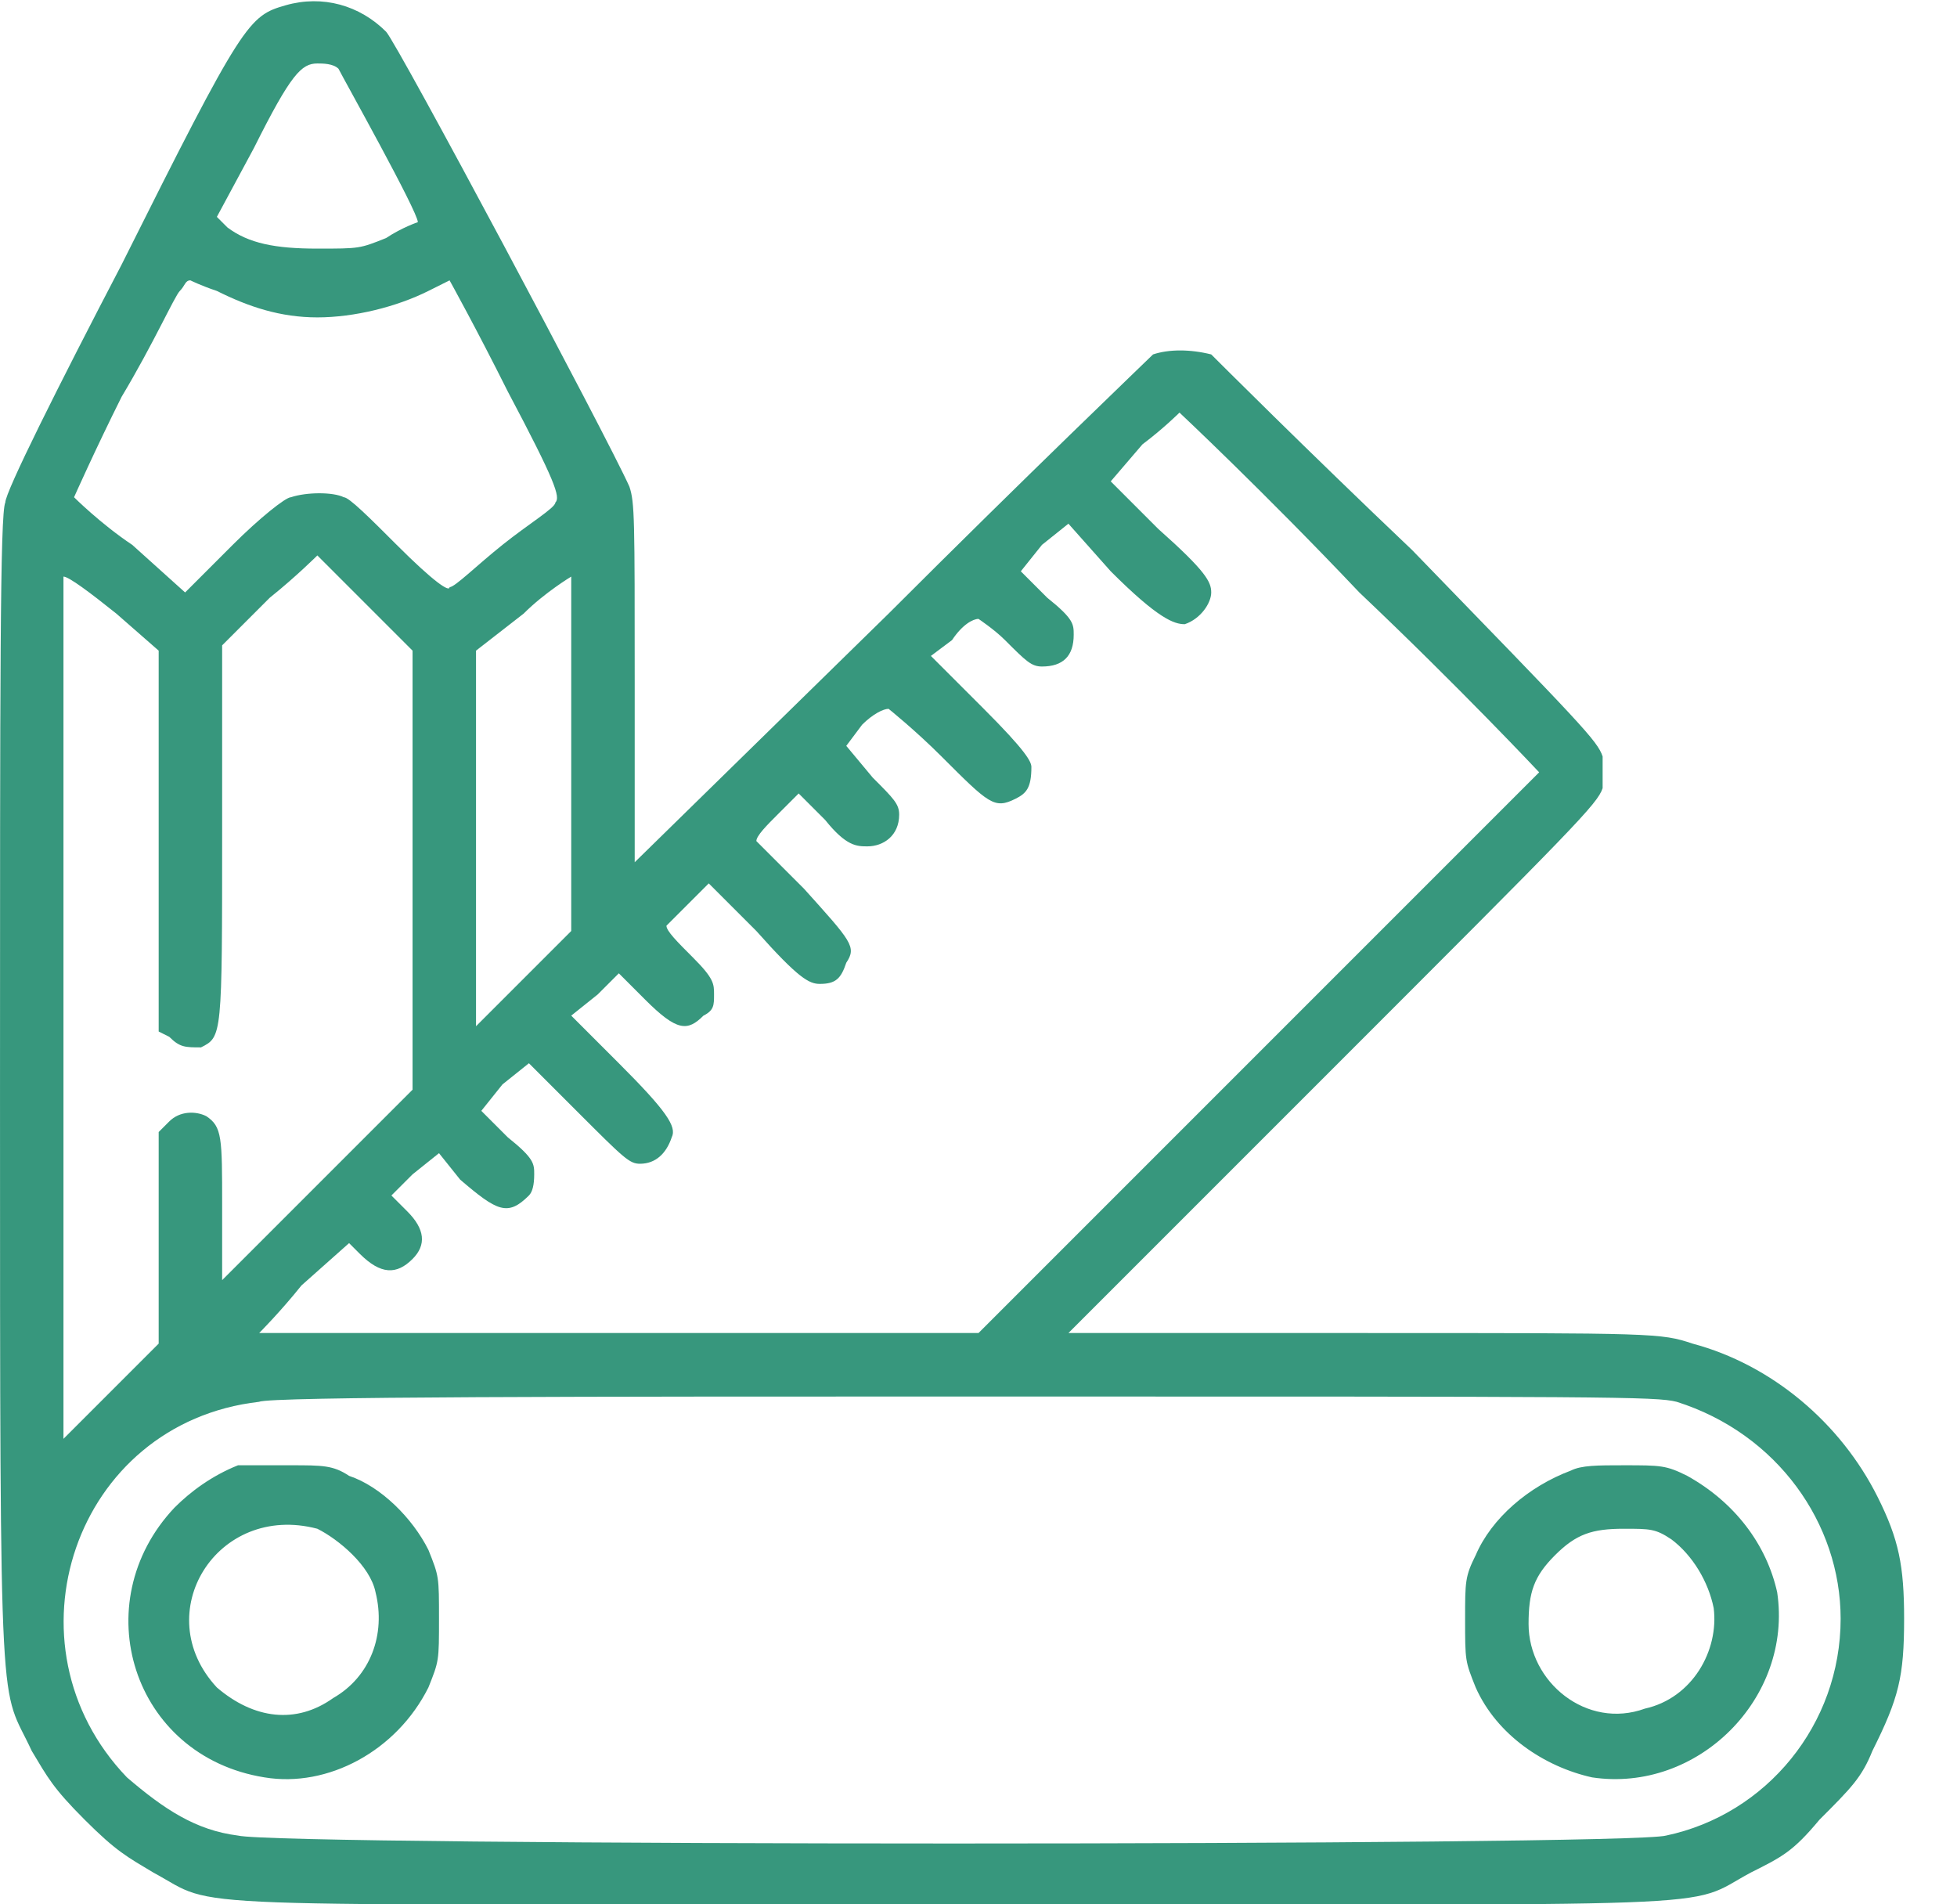 <svg version="1.2" xmlns="http://www.w3.org/2000/svg" viewBox="0 0 37 36" width="37" height="36">
	<title>category_2_4-svg</title>
	<style>
		.s0 { fill: #37977d } 
	</style>
	<path id="Layer" fill-rule="evenodd" class="s0" d="m7.3 0.6c0.2 0.2 4.2 7.7 4.6 8.6 0.1 0.3 0.1 0.6 0.1 3.7v3.4l4.8-4.7c2.6-2.6 4.9-4.8 5-4.9 0.3-0.1 0.7-0.1 1.1 0 0.1 0.1 1.8 1.8 3.8 3.7 3.2 3.3 3.5 3.6 3.6 3.9 0 0.2 0 0.4 0 0.6-0.1 0.3-0.5 0.7-5.1 5.3l-5 5h5.6c5.5 0 5.6 0 6.2 0.2 1.5 0.4 2.8 1.5 3.5 2.9 0.4 0.8 0.5 1.3 0.5 2.3 0 1.1-0.1 1.5-0.6 2.5-0.2 0.5-0.4 0.7-1 1.3-0.5 0.6-0.7 0.7-1.3 1-1.3 0.7 0.1 0.6-15.1 0.6-15.2 0-13.8 0.1-15.1-0.6-0.5-0.3-0.7-0.4-1.3-1-0.6-0.6-0.7-0.8-1-1.3-0.6-1.3-0.6-0.1-0.6-12.4 0-7.8 0-11 0.1-11.2 0-0.2 1-2.2 2.2-4.5 2.3-4.6 2.4-4.7 3.1-4.9 0.7-0.2 1.4 0 1.9 0.5zm-1.3 0.6c-0.3 0-0.5 0.2-1.2 1.6l-0.7 1.3 0.2 0.2c0.4 0.3 0.9 0.4 1.7 0.4 0.8 0 0.8 0 1.3-0.2 0.3-0.2 0.6-0.3 0.6-0.3 0-0.2-1.4-2.7-1.5-2.9-0.1-0.1-0.3-0.1-0.4-0.1zm-2.4 4.1c-0.1 0-0.1 0.1-0.2 0.2-0.1 0.1-0.5 1-1.1 2-0.5 1-0.9 1.9-0.9 1.9 0 0 0.5 0.5 1.1 0.9l1 0.9 0.9-0.9c0.5-0.5 1-0.9 1.1-0.9 0.3-0.1 0.8-0.1 1 0 0.1 0 0.5 0.4 1 0.9 0.7 0.7 1 0.9 1 0.8 0.1 0 0.5-0.4 1-0.8 0.5-0.4 1-0.7 1-0.8 0.1-0.1 0-0.4-0.9-2.1-0.6-1.2-1.1-2.1-1.1-2.1 0 0-0.2 0.1-0.4 0.2-0.6 0.3-1.4 0.5-2.1 0.5-0.7 0-1.3-0.2-1.9-0.5-0.3-0.1-0.5-0.2-0.5-0.2zm18.7 2.5c0 0-0.3 0.3-0.7 0.6l-0.6 0.7 0.9 0.9c0.9 0.8 1 1 1 1.2 0 0.2-0.2 0.5-0.5 0.6-0.2 0-0.5-0.1-1.4-1l-0.8-0.9-0.5 0.4-0.4 0.5 0.5 0.5c0.5 0.4 0.5 0.5 0.5 0.7 0 0.4-0.2 0.6-0.6 0.6-0.2 0-0.3-0.1-0.7-0.5-0.2-0.2-0.5-0.4-0.5-0.4-0.1 0-0.3 0.1-0.5 0.4l-0.4 0.3 1 1c0.8 0.8 0.9 1 0.9 1.1 0 0.4-0.1 0.5-0.3 0.6-0.4 0.2-0.5 0.1-1.4-0.8-0.5-0.5-1-0.9-1-0.9-0.1 0-0.3 0.1-0.5 0.3l-0.3 0.4 0.5 0.6c0.4 0.4 0.5 0.5 0.5 0.7 0 0.4-0.3 0.6-0.6 0.6-0.2 0-0.4 0-0.8-0.5l-0.5-0.5-0.4 0.4c-0.2 0.2-0.4 0.4-0.4 0.5 0 0 0.4 0.4 0.9 0.9 0.9 1 1 1.1 0.8 1.4-0.1 0.3-0.2 0.4-0.5 0.4-0.2 0-0.4-0.1-1.2-1l-0.9-0.9-0.4 0.4c-0.2 0.2-0.4 0.4-0.4 0.4 0 0.1 0.2 0.3 0.5 0.6 0.4 0.4 0.4 0.5 0.4 0.7 0 0.2 0 0.3-0.2 0.4-0.3 0.3-0.5 0.3-1.1-0.3l-0.5-0.5-0.4 0.4-0.5 0.4 0.9 0.9c0.9 0.9 1.1 1.2 1 1.4-0.1 0.3-0.3 0.5-0.6 0.5-0.2 0-0.3-0.1-1.2-1l-0.9-0.9-0.5 0.4-0.4 0.5 0.5 0.5c0.5 0.4 0.5 0.5 0.5 0.7q0 0.3-0.1 0.4c-0.4 0.4-0.6 0.3-1.3-0.3l-0.4-0.5-0.5 0.4-0.4 0.4 0.3 0.3q0.5 0.5 0.1 0.9c-0.3 0.3-0.6 0.3-1-0.1l-0.2-0.2-0.9 0.8c-0.4 0.5-0.8 0.9-0.8 0.9 0 0 3.1 0 6.8 0h6.8l5.3-5.3c2.9-2.9 5.3-5.3 5.3-5.3 0 0-1.5-1.6-3.4-3.4-1.8-1.9-3.4-3.4-3.4-3.4zm-16.3 2.7c0 0-0.4 0.4-0.9 0.8l-0.9 0.9v3.5c0 3.9 0 3.9-0.4 4.1-0.3 0-0.4 0-0.6-0.2l-0.2-0.1v-3.6-3.6l-0.8-0.7c-0.5-0.4-0.9-0.7-1-0.7 0 0 0 3.7 0 8.1v8.2l0.9-0.9 0.9-0.9v-4l0.2-0.2c0.2-0.2 0.5-0.2 0.7-0.1 0.3 0.2 0.3 0.4 0.3 1.7v1.4l3.6-3.6v-8.3l-0.9-0.9c-0.5-0.5-0.9-0.9-0.9-0.9zm4.8 0.4c0 0-0.5 0.3-0.9 0.7l-0.9 0.7v3.5 3.6l0.9-0.9 0.9-0.9v-3.4c0-1.8 0-3.3 0-3.3zm7.5 15.5c-7.1 0-13.2 0-13.4 0.1-3.5 0.4-4.9 4.6-2.5 7.1 0.7 0.6 1.3 1 2.1 1.1 0.8 0.2 26.3 0.2 27 0 1.9-0.4 3.3-2.1 3.3-4.1 0-1.8-1.2-3.5-3.1-4.1-0.4-0.1-1.2-0.1-13.4-0.1zm-12.8 1.3c0.6 0 0.8 0 1.1 0.2 0.6 0.2 1.2 0.8 1.5 1.4 0.2 0.5 0.2 0.5 0.2 1.3 0 0.8 0 0.8-0.2 1.3-0.6 1.2-1.9 1.9-3.1 1.7-2.5-0.4-3.4-3.3-1.7-5.1 0.3-0.3 0.7-0.6 1.2-0.8 0.2 0 0.6 0 1 0zm25.2 0c0.7 0 0.8 0 1.2 0.2 0.9 0.5 1.5 1.3 1.7 2.2 0.3 2-1.5 3.8-3.5 3.5-0.9-0.2-1.8-0.8-2.2-1.7-0.2-0.5-0.2-0.5-0.2-1.3 0-0.7 0-0.8 0.2-1.2 0.3-0.7 1-1.3 1.8-1.6 0.2-0.1 0.5-0.1 1-0.1zm-26.6 4.2c0.7 0.6 1.5 0.7 2.2 0.2 0.7-0.4 1-1.2 0.8-2-0.1-0.5-0.7-1-1.1-1.2-1.9-0.5-3.2 1.6-1.9 3zm26.6-3c-0.6 0-0.9 0.1-1.3 0.5-0.4 0.4-0.5 0.7-0.5 1.3 0 1.1 1.1 2 2.2 1.6 0.9-0.2 1.4-1.1 1.3-1.9-0.1-0.5-0.4-1-0.8-1.3-0.3-0.2-0.4-0.2-0.9-0.2z"/>
</svg>